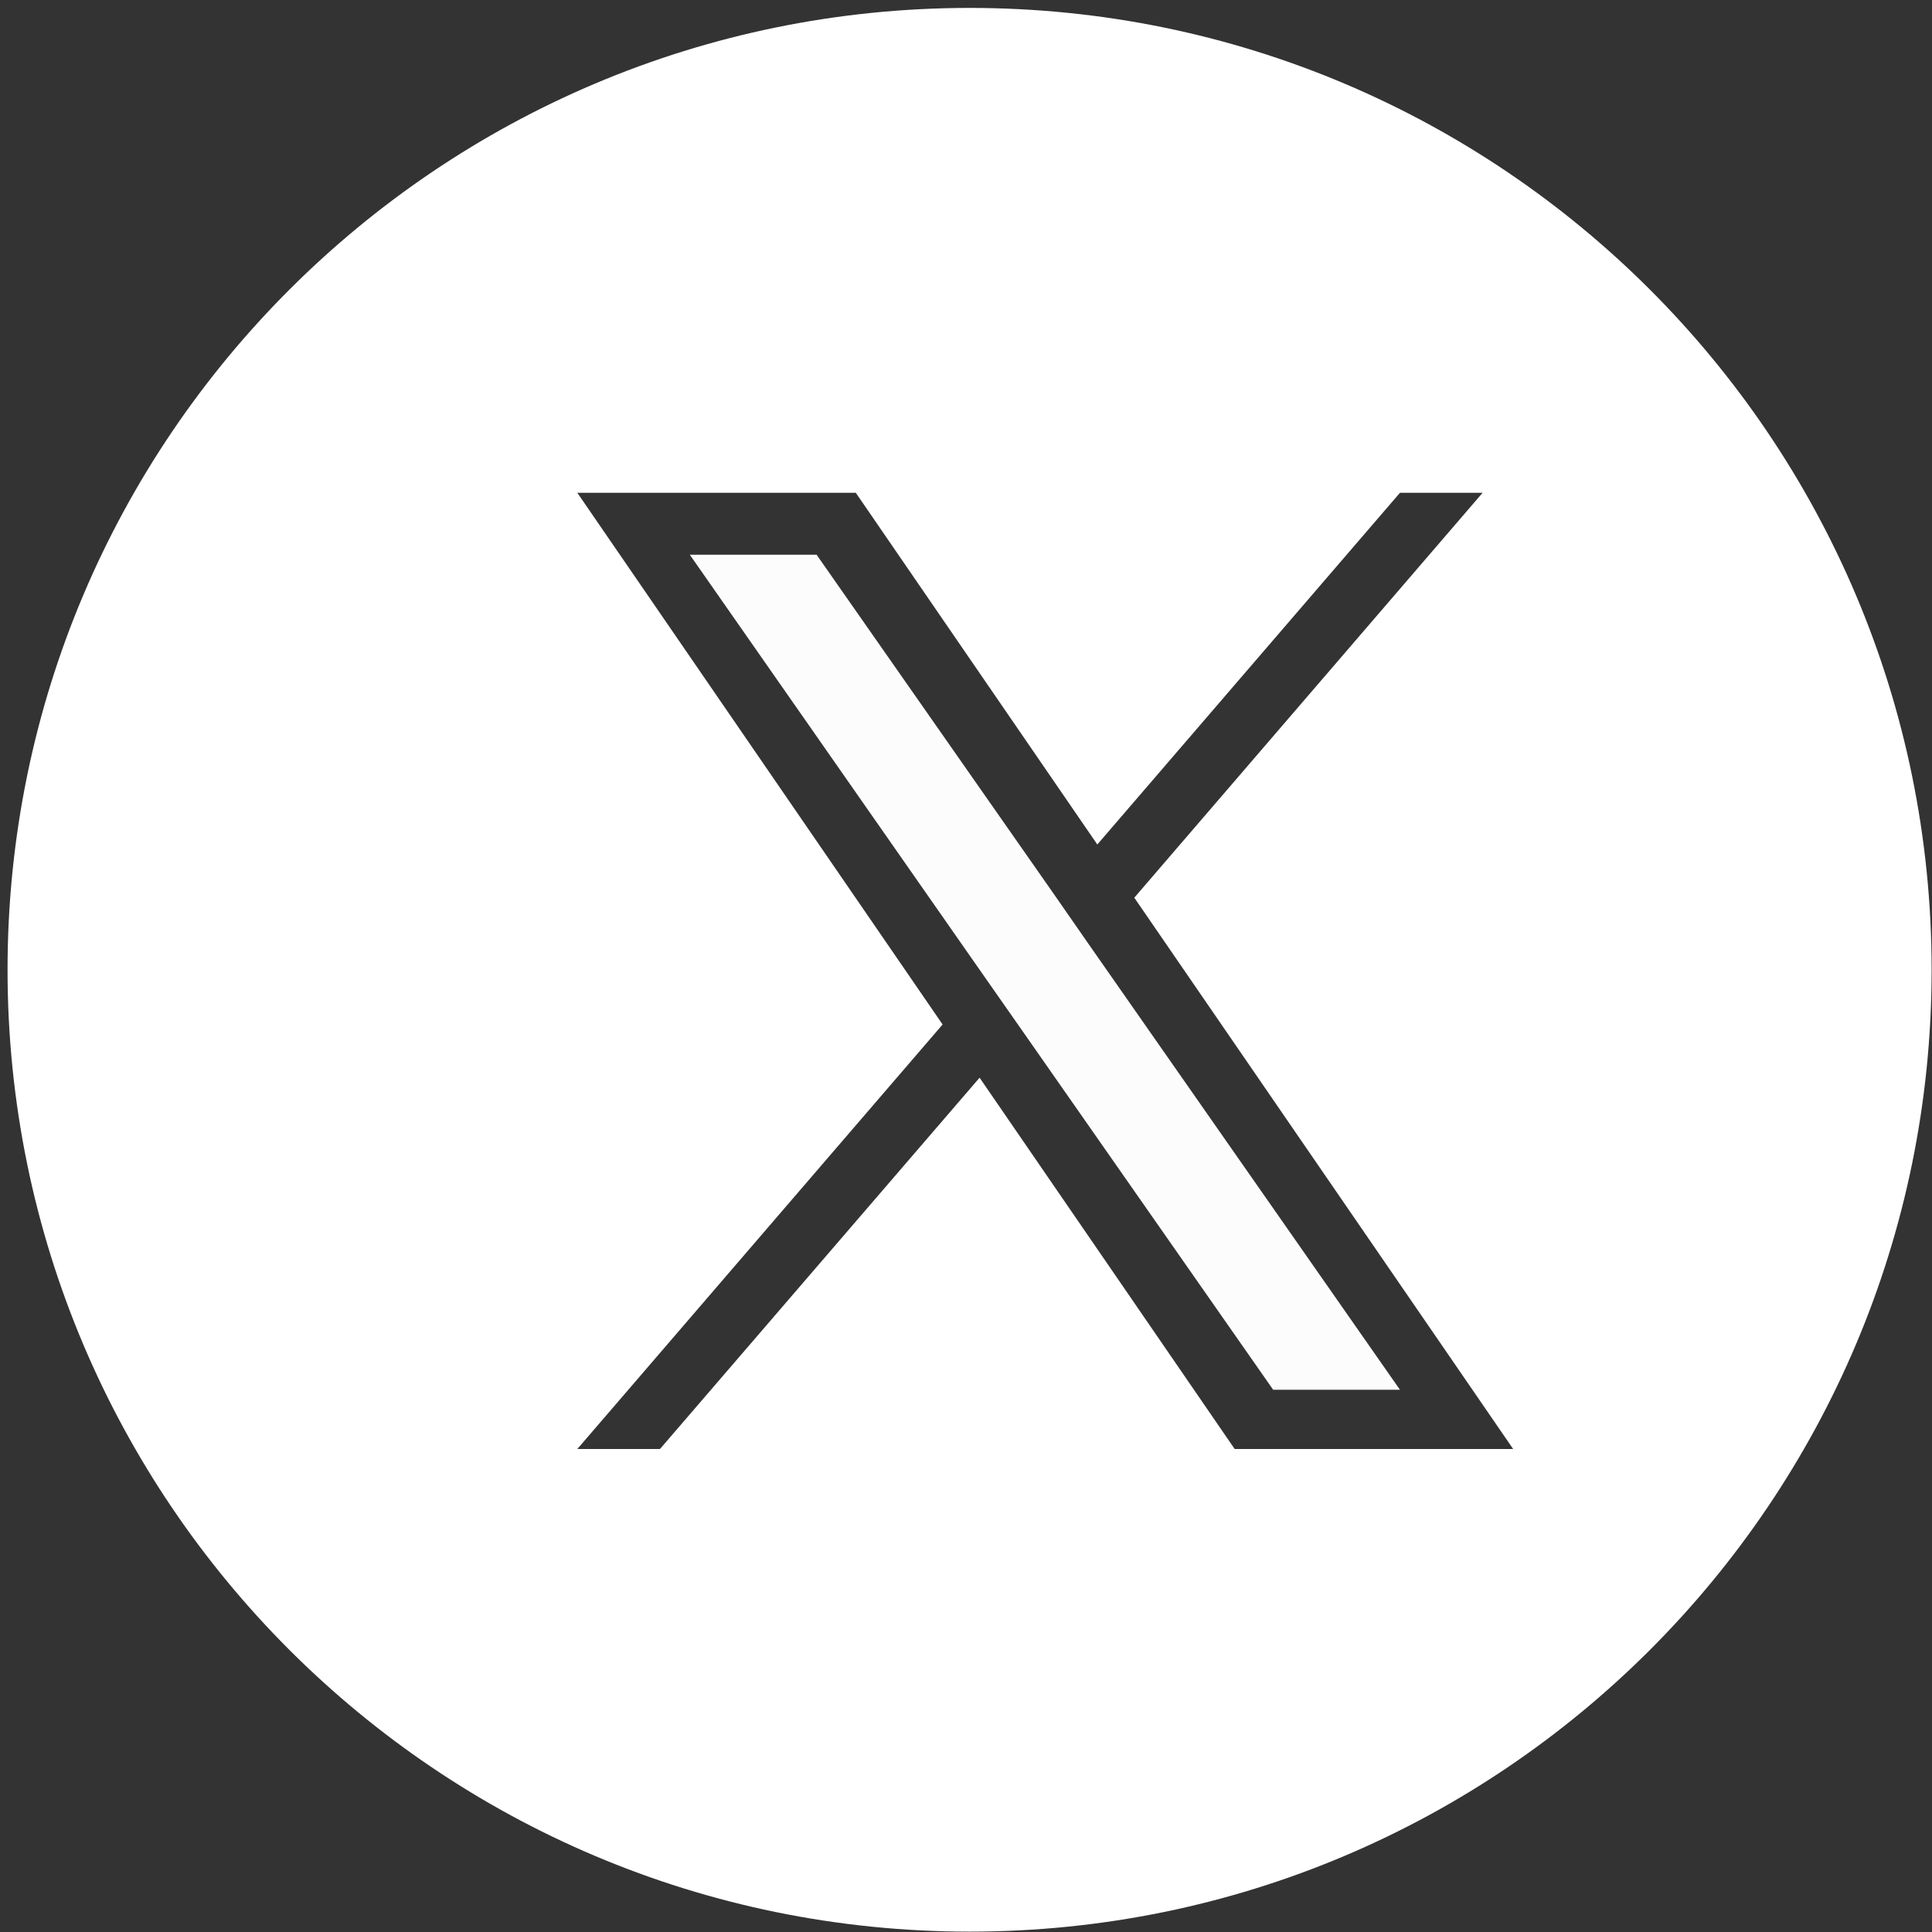 <?xml version="1.0" encoding="utf-8"?>
<!-- Generator: Adobe Illustrator 27.8.0, SVG Export Plug-In . SVG Version: 6.00 Build 0)  -->
<svg version="1.1" id="Layer_1" xmlns="http://www.w3.org/2000/svg" xmlns:xlink="http://www.w3.org/1999/xlink" x="0px" y="0px"
	 viewBox="0 0 512 512" style="enable-background:new 0 0 512 512;" xml:space="preserve">
<rect x="0" y="0" width="512" height="512" fill="#333333" stroke="none"/>
<style type="text/css">
	.st0{fill:#FCFCFC;}
	.st1{fill:#FFFFFF;}
</style>
<g>
	<polygon class="st0" points="279.4,237.1 216.4,147 182.8,147 260.8,258.7 270.6,272.7 270.6,272.7 337.4,368.3 371,368.3 
		289.2,251.2 	"/>
	<path class="st1" d="M257,2.1C116.2,2.1,2,116.2,2,257S116.2,511.9,257,511.9S511.9,397.8,511.9,257S397.8,2.1,257,2.1z M327.2,384
		l-67.6-98.4L174.9,384H153l96.8-112.5L153,130.6h73.8l64,93.2l80.2-93.2h21.9l-92.3,107.3h0L401,384H327.2z"/>
</g>
</svg>
